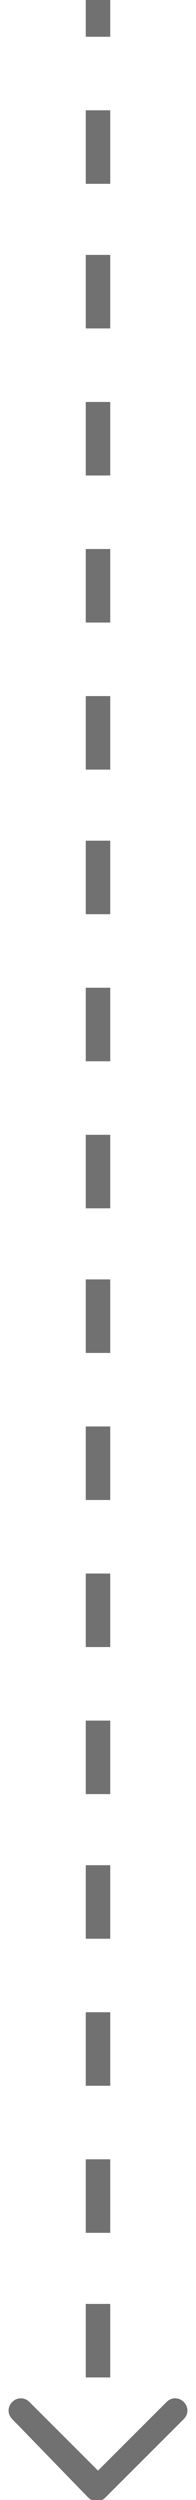 <svg xmlns="http://www.w3.org/2000/svg" xml:space="preserve" style="enable-background:new 0 0 8 102" viewBox="0 0 8 102"><path d="M3.6 101.9c.2.2.5.2.7 0l3.2-3.2c.2-.2.2-.5 0-.7-.2-.2-.5-.2-.7 0L4 100.8 1.2 98c-.2-.2-.5-.2-.7 0-.2.2-.2.5 0 .7l3.1 3.2zM3.5 0v1.5h1V0h-1zm0 4.5v3h1v-3h-1zm0 5.9v3h1v-3h-1zm0 6v3h1v-3h-1zm0 6v3h1v-3h-1zm0 6v3h1v-3h-1zm0 5.9v3h1v-3h-1zm0 6v3h1v-3h-1zm0 6v3h1v-3h-1zm0 5.9v3h1v-3h-1zm0 6v3h1v-3h-1zm0 6v3h1v-3h-1zm0 6v3h1v-3h-1zm0 5.9v3h1v-3h-1zm0 6v3h1v-3h-1zm0 6v3h1v-3h-1zm0 5.9v3h1v-3h-1z" style="fill:#717171"/></svg>
